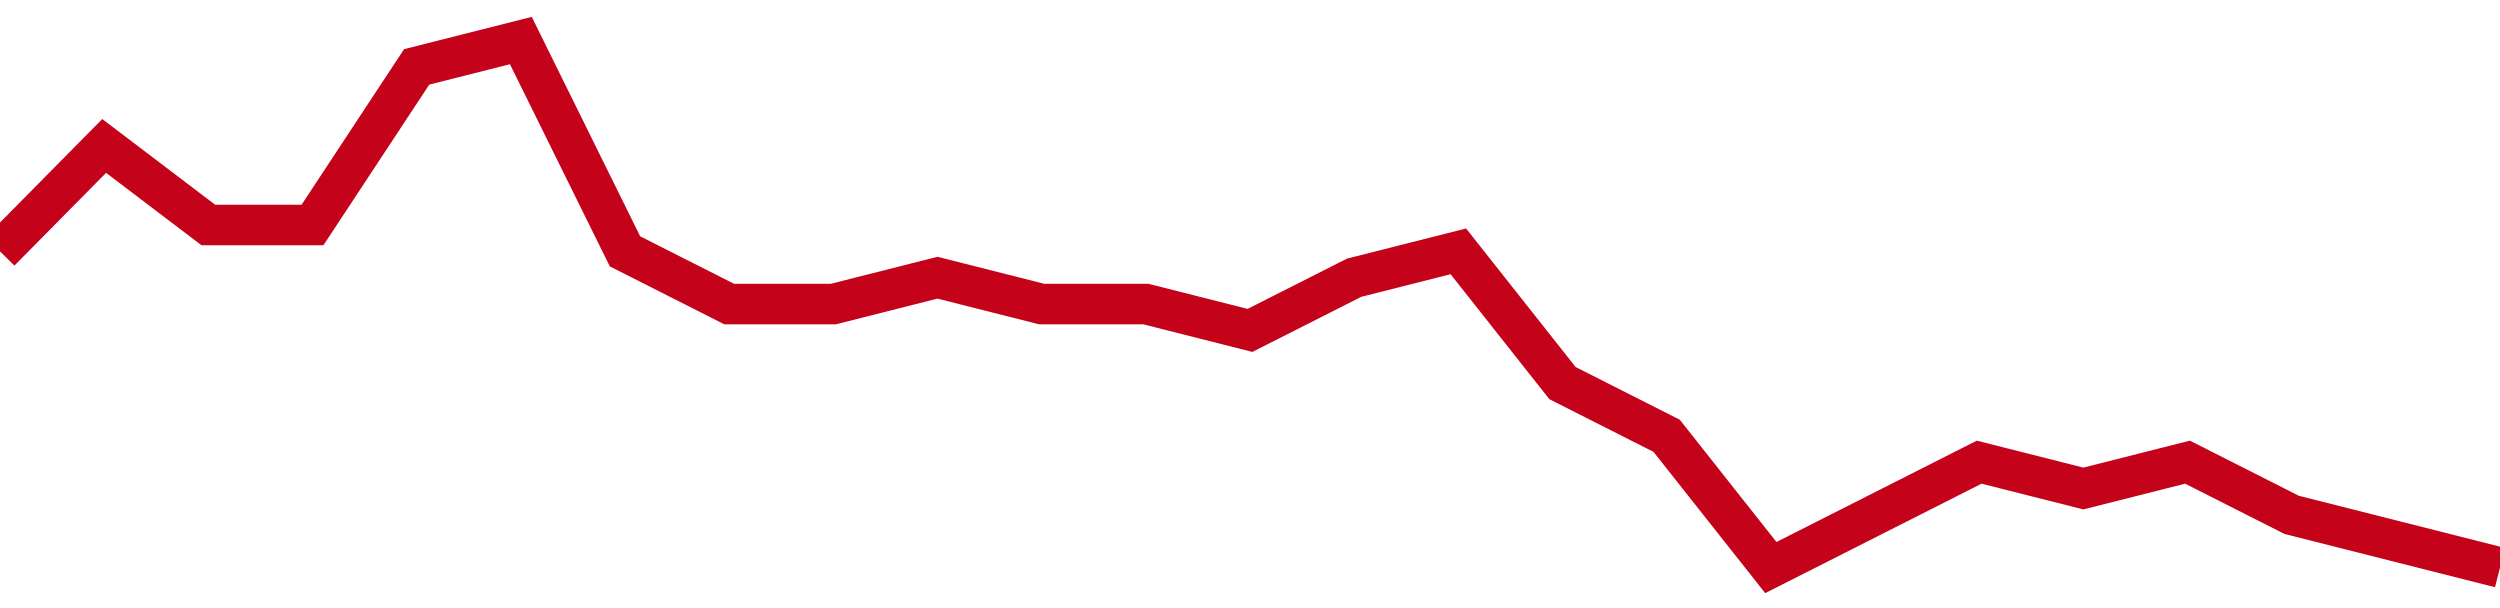 <!-- Generated with https://github.com/jxxe/sparkline/ --><svg viewBox="0 0 185 45" class="sparkline" xmlns="http://www.w3.org/2000/svg"><path class="sparkline--fill" d="M 0 18.6 L 0 18.6 L 7.708 10.8 L 15.417 16.65 L 23.125 16.65 L 30.833 4.95 L 38.542 3 L 46.25 18.6 L 53.958 22.5 L 61.667 22.5 L 69.375 20.55 L 77.083 22.5 L 84.792 22.5 L 92.5 24.45 L 100.208 20.55 L 107.917 18.6 L 115.625 28.35 L 123.333 32.25 L 131.042 42 L 138.75 38.1 L 146.458 34.2 L 154.167 36.15 L 161.875 34.2 L 169.583 38.1 L 177.292 40.05 L 185 42 V 45 L 0 45 Z" stroke="none" fill="none" ></path><path class="sparkline--line" d="M 0 18.6 L 0 18.6 L 7.708 10.8 L 15.417 16.65 L 23.125 16.65 L 30.833 4.95 L 38.542 3 L 46.25 18.6 L 53.958 22.5 L 61.667 22.5 L 69.375 20.55 L 77.083 22.5 L 84.792 22.5 L 92.5 24.45 L 100.208 20.55 L 107.917 18.6 L 115.625 28.35 L 123.333 32.25 L 131.042 42 L 138.75 38.1 L 146.458 34.2 L 154.167 36.15 L 161.875 34.2 L 169.583 38.1 L 177.292 40.05 L 185 42" fill="none" stroke-width="3" stroke="#C4021A" ></path></svg>